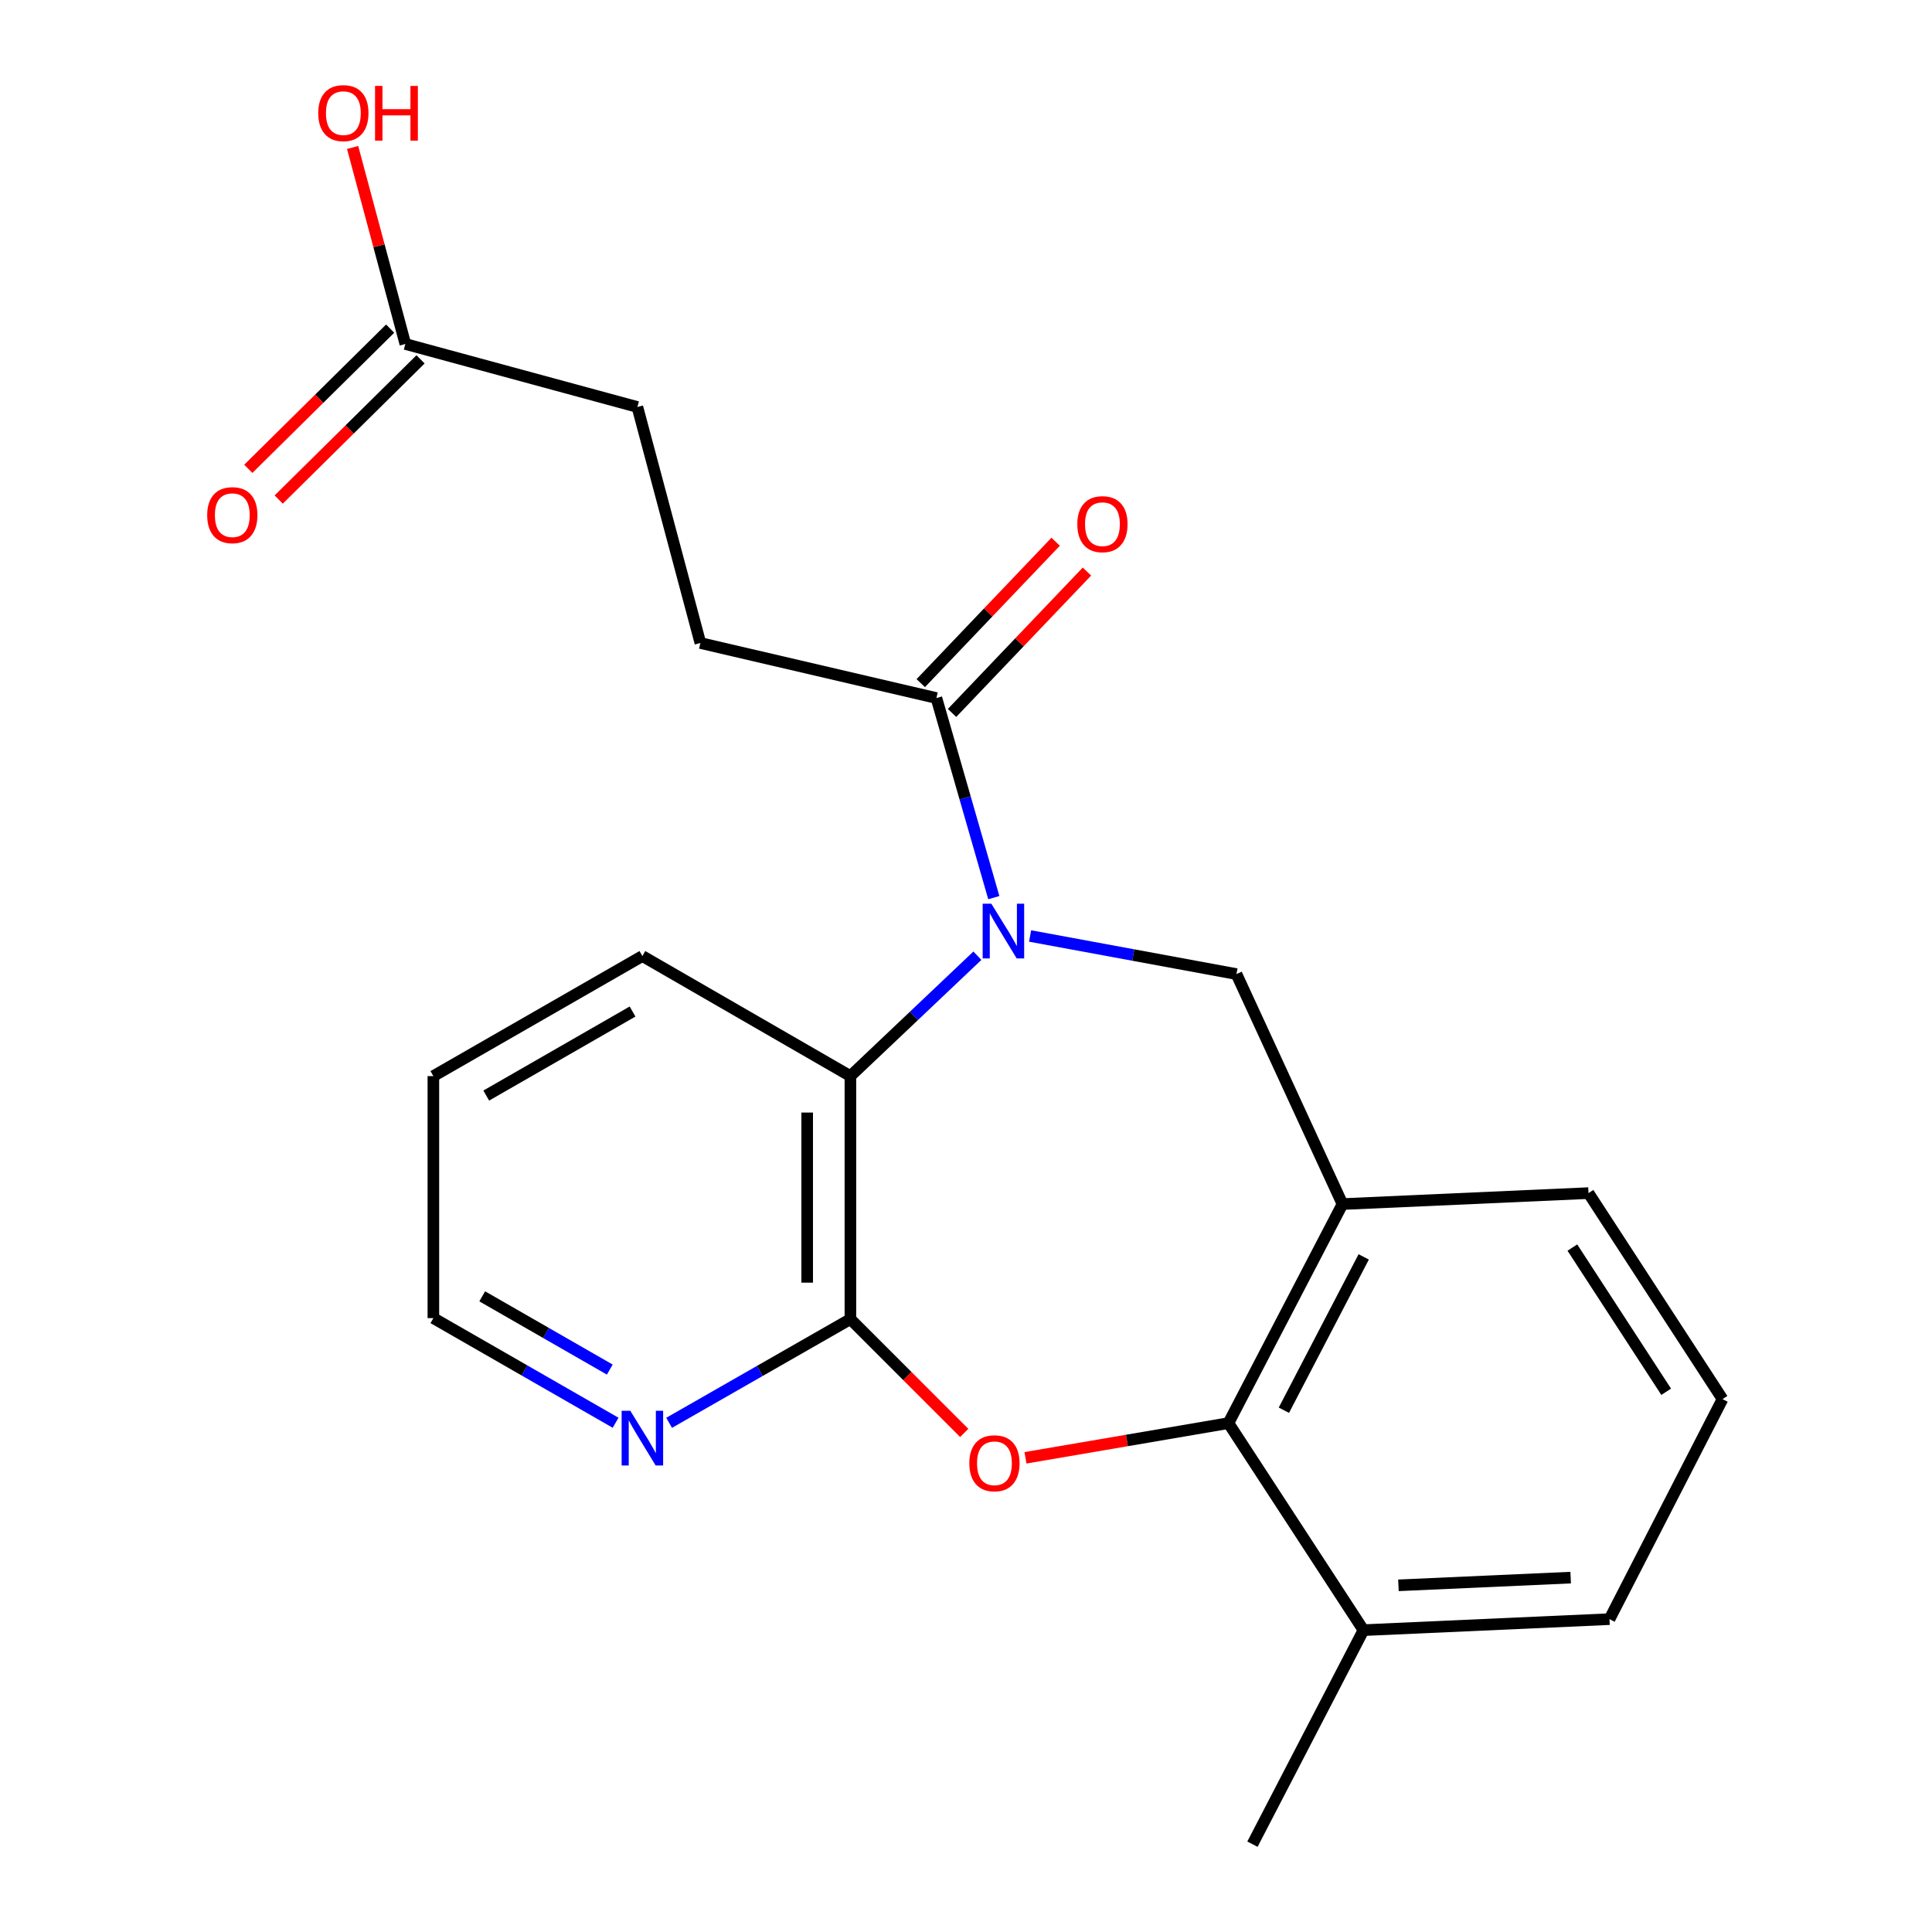 <?xml version='1.0' encoding='iso-8859-1'?>
<svg version='1.1' baseProfile='full'
              xmlns='http://www.w3.org/2000/svg'
                      xmlns:rdkit='http://www.rdkit.org/xml'
                      xmlns:xlink='http://www.w3.org/1999/xlink'
                  xml:space='preserve'
width='1000px' height='1000px' viewBox='0 0 1000 1000'>
<!-- END OF HEADER -->
<rect style='opacity:1.0;fill:#FFFFFF;stroke:none' width='1000' height='1000' x='0' y='0'> </rect>
<path class='bond-3' d='M 505.899,494.68 L 473.032,525.834' style='fill:none;fill-rule:evenodd;stroke:#0000FF;stroke-width:6px;stroke-linecap:butt;stroke-linejoin:miter;stroke-opacity:1' />
<path class='bond-3' d='M 473.032,525.834 L 440.166,556.988' style='fill:none;fill-rule:evenodd;stroke:#000000;stroke-width:6px;stroke-linecap:butt;stroke-linejoin:miter;stroke-opacity:1' />
<path class='bond-4' d='M 533.173,484.463 L 586.581,494.323' style='fill:none;fill-rule:evenodd;stroke:#0000FF;stroke-width:6px;stroke-linecap:butt;stroke-linejoin:miter;stroke-opacity:1' />
<path class='bond-4' d='M 586.581,494.323 L 639.989,504.184' style='fill:none;fill-rule:evenodd;stroke:#000000;stroke-width:6px;stroke-linecap:butt;stroke-linejoin:miter;stroke-opacity:1' />
<path class='bond-6' d='M 514.392,464.616 L 499.537,412.96' style='fill:none;fill-rule:evenodd;stroke:#0000FF;stroke-width:6px;stroke-linecap:butt;stroke-linejoin:miter;stroke-opacity:1' />
<path class='bond-6' d='M 499.537,412.96 L 484.682,361.304' style='fill:none;fill-rule:evenodd;stroke:#000000;stroke-width:6px;stroke-linecap:butt;stroke-linejoin:miter;stroke-opacity:1' />
<path class='bond-0' d='M 499.083,741.675 L 469.625,712.221' style='fill:none;fill-rule:evenodd;stroke:#FF0000;stroke-width:6px;stroke-linecap:butt;stroke-linejoin:miter;stroke-opacity:1' />
<path class='bond-0' d='M 469.625,712.221 L 440.166,682.768' style='fill:none;fill-rule:evenodd;stroke:#000000;stroke-width:6px;stroke-linecap:butt;stroke-linejoin:miter;stroke-opacity:1' />
<path class='bond-22' d='M 530.791,754.561 L 583.314,745.582' style='fill:none;fill-rule:evenodd;stroke:#FF0000;stroke-width:6px;stroke-linecap:butt;stroke-linejoin:miter;stroke-opacity:1' />
<path class='bond-22' d='M 583.314,745.582 L 635.838,736.604' style='fill:none;fill-rule:evenodd;stroke:#000000;stroke-width:6px;stroke-linecap:butt;stroke-linejoin:miter;stroke-opacity:1' />
<path class='bond-1' d='M 440.166,682.768 L 440.166,556.988' style='fill:none;fill-rule:evenodd;stroke:#000000;stroke-width:6px;stroke-linecap:butt;stroke-linejoin:miter;stroke-opacity:1' />
<path class='bond-1' d='M 417.797,663.901 L 417.797,575.855' style='fill:none;fill-rule:evenodd;stroke:#000000;stroke-width:6px;stroke-linecap:butt;stroke-linejoin:miter;stroke-opacity:1' />
<path class='bond-7' d='M 440.166,682.768 L 393.251,709.61' style='fill:none;fill-rule:evenodd;stroke:#000000;stroke-width:6px;stroke-linecap:butt;stroke-linejoin:miter;stroke-opacity:1' />
<path class='bond-7' d='M 393.251,709.61 L 346.335,736.452' style='fill:none;fill-rule:evenodd;stroke:#0000FF;stroke-width:6px;stroke-linecap:butt;stroke-linejoin:miter;stroke-opacity:1' />
<path class='bond-2' d='M 635.838,736.604 L 694.869,623.227' style='fill:none;fill-rule:evenodd;stroke:#000000;stroke-width:6px;stroke-linecap:butt;stroke-linejoin:miter;stroke-opacity:1' />
<path class='bond-2' d='M 664.534,729.928 L 705.855,650.564' style='fill:none;fill-rule:evenodd;stroke:#000000;stroke-width:6px;stroke-linecap:butt;stroke-linejoin:miter;stroke-opacity:1' />
<path class='bond-9' d='M 635.838,736.604 L 705.73,843.766' style='fill:none;fill-rule:evenodd;stroke:#000000;stroke-width:6px;stroke-linecap:butt;stroke-linejoin:miter;stroke-opacity:1' />
<path class='bond-16' d='M 440.166,556.988 L 332.494,494.851' style='fill:none;fill-rule:evenodd;stroke:#000000;stroke-width:6px;stroke-linecap:butt;stroke-linejoin:miter;stroke-opacity:1' />
<path class='bond-5' d='M 639.989,504.184 L 694.869,623.227' style='fill:none;fill-rule:evenodd;stroke:#000000;stroke-width:6px;stroke-linecap:butt;stroke-linejoin:miter;stroke-opacity:1' />
<path class='bond-15' d='M 694.869,623.227 L 822.201,617.548' style='fill:none;fill-rule:evenodd;stroke:#000000;stroke-width:6px;stroke-linecap:butt;stroke-linejoin:miter;stroke-opacity:1' />
<path class='bond-10' d='M 492.774,369.025 L 527.686,332.432' style='fill:none;fill-rule:evenodd;stroke:#000000;stroke-width:6px;stroke-linecap:butt;stroke-linejoin:miter;stroke-opacity:1' />
<path class='bond-10' d='M 527.686,332.432 L 562.598,295.839' style='fill:none;fill-rule:evenodd;stroke:#FF0000;stroke-width:6px;stroke-linecap:butt;stroke-linejoin:miter;stroke-opacity:1' />
<path class='bond-10' d='M 476.589,353.584 L 511.501,316.99' style='fill:none;fill-rule:evenodd;stroke:#000000;stroke-width:6px;stroke-linecap:butt;stroke-linejoin:miter;stroke-opacity:1' />
<path class='bond-10' d='M 511.501,316.99 L 546.413,280.397' style='fill:none;fill-rule:evenodd;stroke:#FF0000;stroke-width:6px;stroke-linecap:butt;stroke-linejoin:miter;stroke-opacity:1' />
<path class='bond-11' d='M 484.682,361.304 L 362.519,332.82' style='fill:none;fill-rule:evenodd;stroke:#000000;stroke-width:6px;stroke-linecap:butt;stroke-linejoin:miter;stroke-opacity:1' />
<path class='bond-23' d='M 318.635,736.414 L 271.474,709.336' style='fill:none;fill-rule:evenodd;stroke:#0000FF;stroke-width:6px;stroke-linecap:butt;stroke-linejoin:miter;stroke-opacity:1' />
<path class='bond-23' d='M 271.474,709.336 L 224.312,682.258' style='fill:none;fill-rule:evenodd;stroke:#000000;stroke-width:6px;stroke-linecap:butt;stroke-linejoin:miter;stroke-opacity:1' />
<path class='bond-23' d='M 315.625,708.891 L 282.612,689.937' style='fill:none;fill-rule:evenodd;stroke:#0000FF;stroke-width:6px;stroke-linecap:butt;stroke-linejoin:miter;stroke-opacity:1' />
<path class='bond-23' d='M 282.612,689.937 L 249.599,670.982' style='fill:none;fill-rule:evenodd;stroke:#000000;stroke-width:6px;stroke-linecap:butt;stroke-linejoin:miter;stroke-opacity:1' />
<path class='bond-8' d='M 209.809,178.048 L 329.909,210.658' style='fill:none;fill-rule:evenodd;stroke:#000000;stroke-width:6px;stroke-linecap:butt;stroke-linejoin:miter;stroke-opacity:1' />
<path class='bond-12' d='M 201.947,170.093 L 165.238,206.374' style='fill:none;fill-rule:evenodd;stroke:#000000;stroke-width:6px;stroke-linecap:butt;stroke-linejoin:miter;stroke-opacity:1' />
<path class='bond-12' d='M 165.238,206.374 L 128.53,242.654' style='fill:none;fill-rule:evenodd;stroke:#FF0000;stroke-width:6px;stroke-linecap:butt;stroke-linejoin:miter;stroke-opacity:1' />
<path class='bond-12' d='M 217.672,186.003 L 180.963,222.284' style='fill:none;fill-rule:evenodd;stroke:#000000;stroke-width:6px;stroke-linecap:butt;stroke-linejoin:miter;stroke-opacity:1' />
<path class='bond-12' d='M 180.963,222.284 L 144.255,258.564' style='fill:none;fill-rule:evenodd;stroke:#FF0000;stroke-width:6px;stroke-linecap:butt;stroke-linejoin:miter;stroke-opacity:1' />
<path class='bond-14' d='M 209.809,178.048 L 196.161,127.187' style='fill:none;fill-rule:evenodd;stroke:#000000;stroke-width:6px;stroke-linecap:butt;stroke-linejoin:miter;stroke-opacity:1' />
<path class='bond-14' d='M 196.161,127.187 L 182.513,76.325' style='fill:none;fill-rule:evenodd;stroke:#FF0000;stroke-width:6px;stroke-linecap:butt;stroke-linejoin:miter;stroke-opacity:1' />
<path class='bond-20' d='M 705.73,843.766 L 648.265,954.545' style='fill:none;fill-rule:evenodd;stroke:#000000;stroke-width:6px;stroke-linecap:butt;stroke-linejoin:miter;stroke-opacity:1' />
<path class='bond-24' d='M 705.73,843.766 L 833.075,838.062' style='fill:none;fill-rule:evenodd;stroke:#000000;stroke-width:6px;stroke-linecap:butt;stroke-linejoin:miter;stroke-opacity:1' />
<path class='bond-24' d='M 723.831,820.564 L 812.973,816.571' style='fill:none;fill-rule:evenodd;stroke:#000000;stroke-width:6px;stroke-linecap:butt;stroke-linejoin:miter;stroke-opacity:1' />
<path class='bond-13' d='M 362.519,332.82 L 329.909,210.658' style='fill:none;fill-rule:evenodd;stroke:#000000;stroke-width:6px;stroke-linecap:butt;stroke-linejoin:miter;stroke-opacity:1' />
<path class='bond-17' d='M 822.201,617.548 L 891.572,724.176' style='fill:none;fill-rule:evenodd;stroke:#000000;stroke-width:6px;stroke-linecap:butt;stroke-linejoin:miter;stroke-opacity:1' />
<path class='bond-17' d='M 813.856,645.741 L 862.416,720.381' style='fill:none;fill-rule:evenodd;stroke:#000000;stroke-width:6px;stroke-linecap:butt;stroke-linejoin:miter;stroke-opacity:1' />
<path class='bond-21' d='M 332.494,494.851 L 224.312,556.988' style='fill:none;fill-rule:evenodd;stroke:#000000;stroke-width:6px;stroke-linecap:butt;stroke-linejoin:miter;stroke-opacity:1' />
<path class='bond-21' d='M 327.408,523.569 L 251.681,567.065' style='fill:none;fill-rule:evenodd;stroke:#000000;stroke-width:6px;stroke-linecap:butt;stroke-linejoin:miter;stroke-opacity:1' />
<path class='bond-19' d='M 891.572,724.176 L 833.075,838.062' style='fill:none;fill-rule:evenodd;stroke:#000000;stroke-width:6px;stroke-linecap:butt;stroke-linejoin:miter;stroke-opacity:1' />
<path class='bond-18' d='M 224.312,682.258 L 224.312,556.988' style='fill:none;fill-rule:evenodd;stroke:#000000;stroke-width:6px;stroke-linecap:butt;stroke-linejoin:miter;stroke-opacity:1' />
<path  class='atom-0' d='M 513.107 467.754
L 522.387 482.754
Q 523.307 484.234, 524.787 486.914
Q 526.267 489.594, 526.347 489.754
L 526.347 467.754
L 530.107 467.754
L 530.107 496.074
L 526.227 496.074
L 516.267 479.674
Q 515.107 477.754, 513.867 475.554
Q 512.667 473.354, 512.307 472.674
L 512.307 496.074
L 508.627 496.074
L 508.627 467.754
L 513.107 467.754
' fill='#0000FF'/>
<path  class='atom-1' d='M 501.719 757.388
Q 501.719 750.588, 505.079 746.788
Q 508.439 742.988, 514.719 742.988
Q 520.999 742.988, 524.359 746.788
Q 527.719 750.588, 527.719 757.388
Q 527.719 764.268, 524.319 768.188
Q 520.919 772.068, 514.719 772.068
Q 508.479 772.068, 505.079 768.188
Q 501.719 764.308, 501.719 757.388
M 514.719 768.868
Q 519.039 768.868, 521.359 765.988
Q 523.719 763.068, 523.719 757.388
Q 523.719 751.828, 521.359 749.028
Q 519.039 746.188, 514.719 746.188
Q 510.399 746.188, 508.039 748.988
Q 505.719 751.788, 505.719 757.388
Q 505.719 763.108, 508.039 765.988
Q 510.399 768.868, 514.719 768.868
' fill='#FF0000'/>
<path  class='atom-8' d='M 326.234 730.211
L 335.514 745.211
Q 336.434 746.691, 337.914 749.371
Q 339.394 752.051, 339.474 752.211
L 339.474 730.211
L 343.234 730.211
L 343.234 758.531
L 339.354 758.531
L 329.394 742.131
Q 328.234 740.211, 326.994 738.011
Q 325.794 735.811, 325.434 735.131
L 325.434 758.531
L 321.754 758.531
L 321.754 730.211
L 326.234 730.211
' fill='#0000FF'/>
<path  class='atom-11' d='M 557.618 271.31
Q 557.618 264.51, 560.978 260.71
Q 564.338 256.91, 570.618 256.91
Q 576.898 256.91, 580.258 260.71
Q 583.618 264.51, 583.618 271.31
Q 583.618 278.19, 580.218 282.11
Q 576.818 285.99, 570.618 285.99
Q 564.378 285.99, 560.978 282.11
Q 557.618 278.23, 557.618 271.31
M 570.618 282.79
Q 574.938 282.79, 577.258 279.91
Q 579.618 276.99, 579.618 271.31
Q 579.618 265.75, 577.258 262.95
Q 574.938 260.11, 570.618 260.11
Q 566.298 260.11, 563.938 262.91
Q 561.618 265.71, 561.618 271.31
Q 561.618 277.03, 563.938 279.91
Q 566.298 282.79, 570.618 282.79
' fill='#FF0000'/>
<path  class='atom-13' d='M 107.244 266.649
Q 107.244 259.849, 110.604 256.049
Q 113.964 252.249, 120.244 252.249
Q 126.524 252.249, 129.884 256.049
Q 133.244 259.849, 133.244 266.649
Q 133.244 273.529, 129.844 277.449
Q 126.444 281.329, 120.244 281.329
Q 114.004 281.329, 110.604 277.449
Q 107.244 273.569, 107.244 266.649
M 120.244 278.129
Q 124.564 278.129, 126.884 275.249
Q 129.244 272.329, 129.244 266.649
Q 129.244 261.089, 126.884 258.289
Q 124.564 255.449, 120.244 255.449
Q 115.924 255.449, 113.564 258.249
Q 111.244 261.049, 111.244 266.649
Q 111.244 272.369, 113.564 275.249
Q 115.924 278.129, 120.244 278.129
' fill='#FF0000'/>
<path  class='atom-15' d='M 164.721 58.55
Q 164.721 51.75, 168.081 47.95
Q 171.441 44.15, 177.721 44.15
Q 184.001 44.15, 187.361 47.95
Q 190.721 51.75, 190.721 58.55
Q 190.721 65.43, 187.321 69.35
Q 183.921 73.23, 177.721 73.23
Q 171.481 73.23, 168.081 69.35
Q 164.721 65.47, 164.721 58.55
M 177.721 70.03
Q 182.041 70.03, 184.361 67.15
Q 186.721 64.23, 186.721 58.55
Q 186.721 52.99, 184.361 50.19
Q 182.041 47.35, 177.721 47.35
Q 173.401 47.35, 171.041 50.15
Q 168.721 52.95, 168.721 58.55
Q 168.721 64.27, 171.041 67.15
Q 173.401 70.03, 177.721 70.03
' fill='#FF0000'/>
<path  class='atom-15' d='M 194.121 44.47
L 197.961 44.47
L 197.961 56.51
L 212.441 56.51
L 212.441 44.47
L 216.281 44.47
L 216.281 72.79
L 212.441 72.79
L 212.441 59.71
L 197.961 59.71
L 197.961 72.79
L 194.121 72.79
L 194.121 44.47
' fill='#FF0000'/>
</svg>
